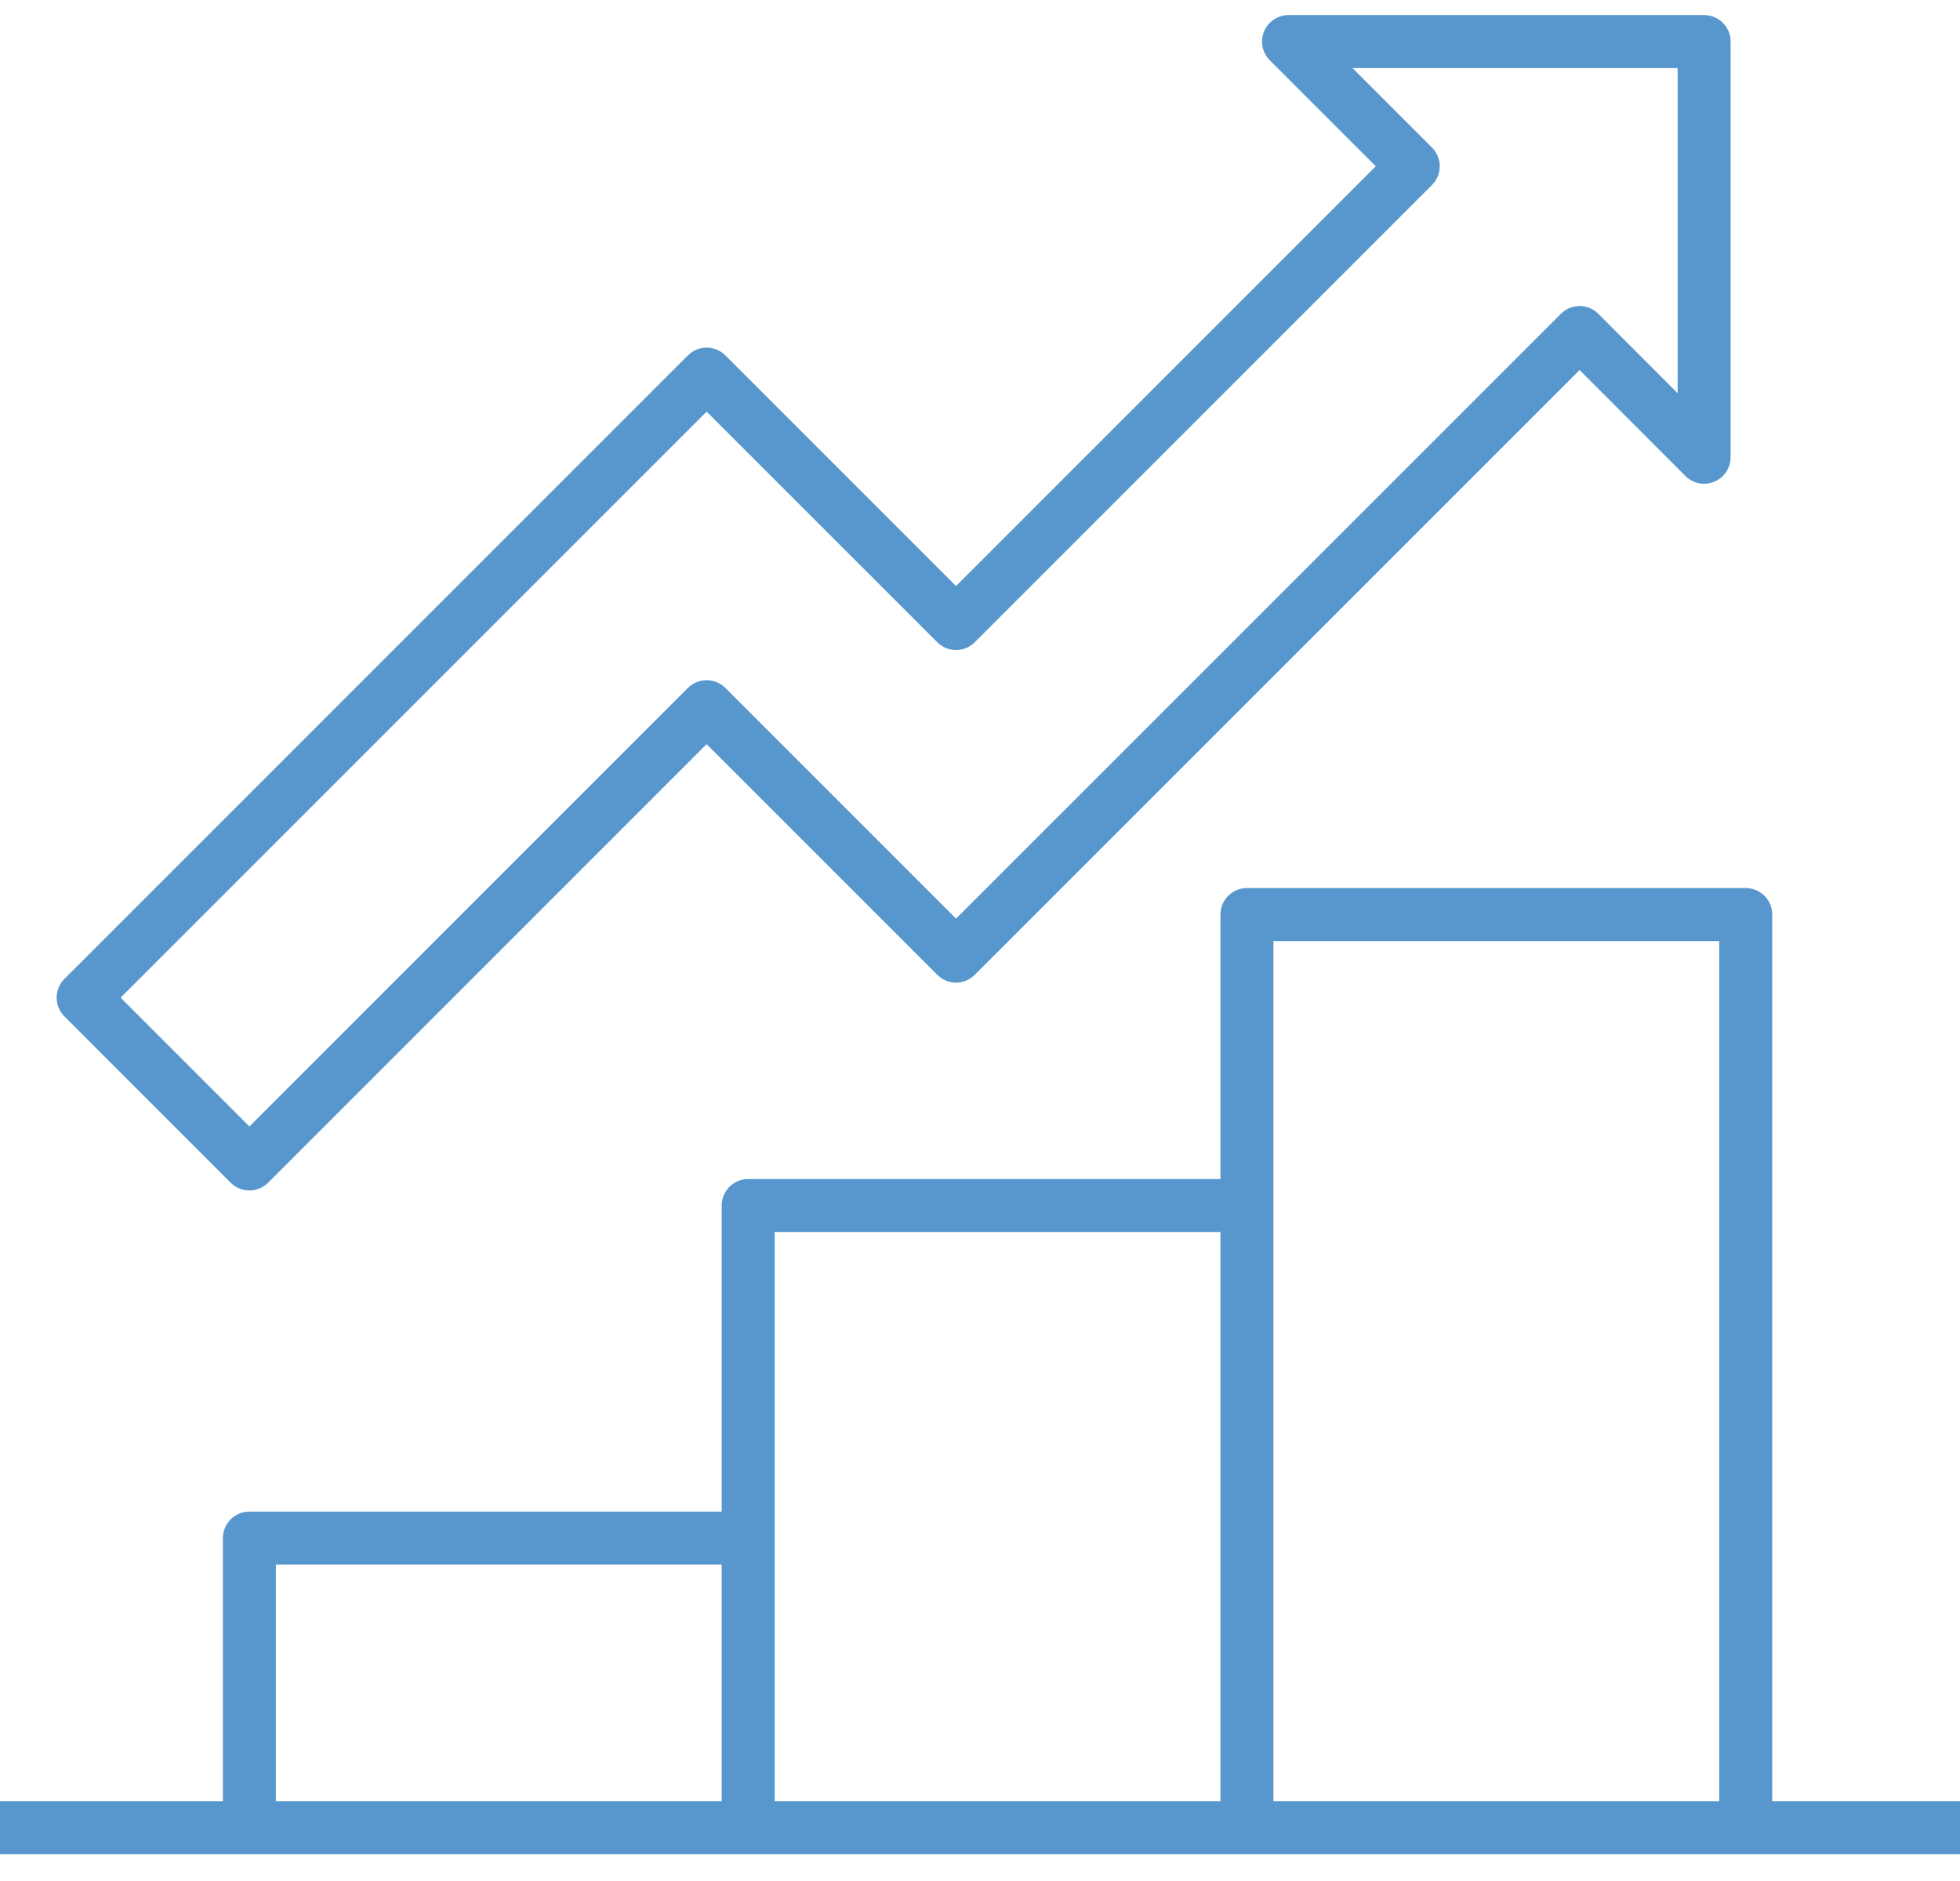 <svg id="job_img04" xmlns="http://www.w3.org/2000/svg" xmlns:xlink="http://www.w3.org/1999/xlink" width="74" height="71" viewBox="0 0 74 71">
  <defs>
    <clipPath id="clip-path">
      <rect id="長方形_5066" data-name="長方形 5066" width="74" height="71" fill="none" stroke="#5797ce" stroke-width="1"/>
    </clipPath>
  </defs>
  <g id="グループ_32304" data-name="グループ 32304" clip-path="url(#clip-path)">
    <path id="パス_155532" data-name="パス 155532" d="M48.832,56.525V22H30V56.525" transform="translate(17.079 12.525)" fill="none" stroke="#5797ce" stroke-linejoin="round" stroke-width="2"/>
    <path id="パス_155533" data-name="パス 155533" d="M24.832,37H6V47.985" transform="translate(3.416 21.065)" fill="none" stroke="#5797ce" stroke-linejoin="round" stroke-width="2"/>
    <path id="パス_155534" data-name="パス 155534" d="M36.832,29H18V52.54" transform="translate(10.248 16.51)" fill="none" stroke="#5797ce" stroke-linejoin="round" stroke-width="2"/>
    <line id="線_130" data-name="線 130" x1="74" transform="translate(0 69)" fill="none" stroke="#5797ce" stroke-linejoin="round" stroke-width="2"/>
    <path id="パス_155535" data-name="パス 155535" d="M8.277,43.372,25.54,26.109l9.416,9.416L58.5,11.985,63.2,16.693V1H47.51l4.708,4.708L34.956,22.97,25.54,13.555,2,37.094Z" transform="translate(1.139 0.569)" fill="none" stroke="#5797ce" stroke-linejoin="round" stroke-width="2"/>
  </g>
</svg>
